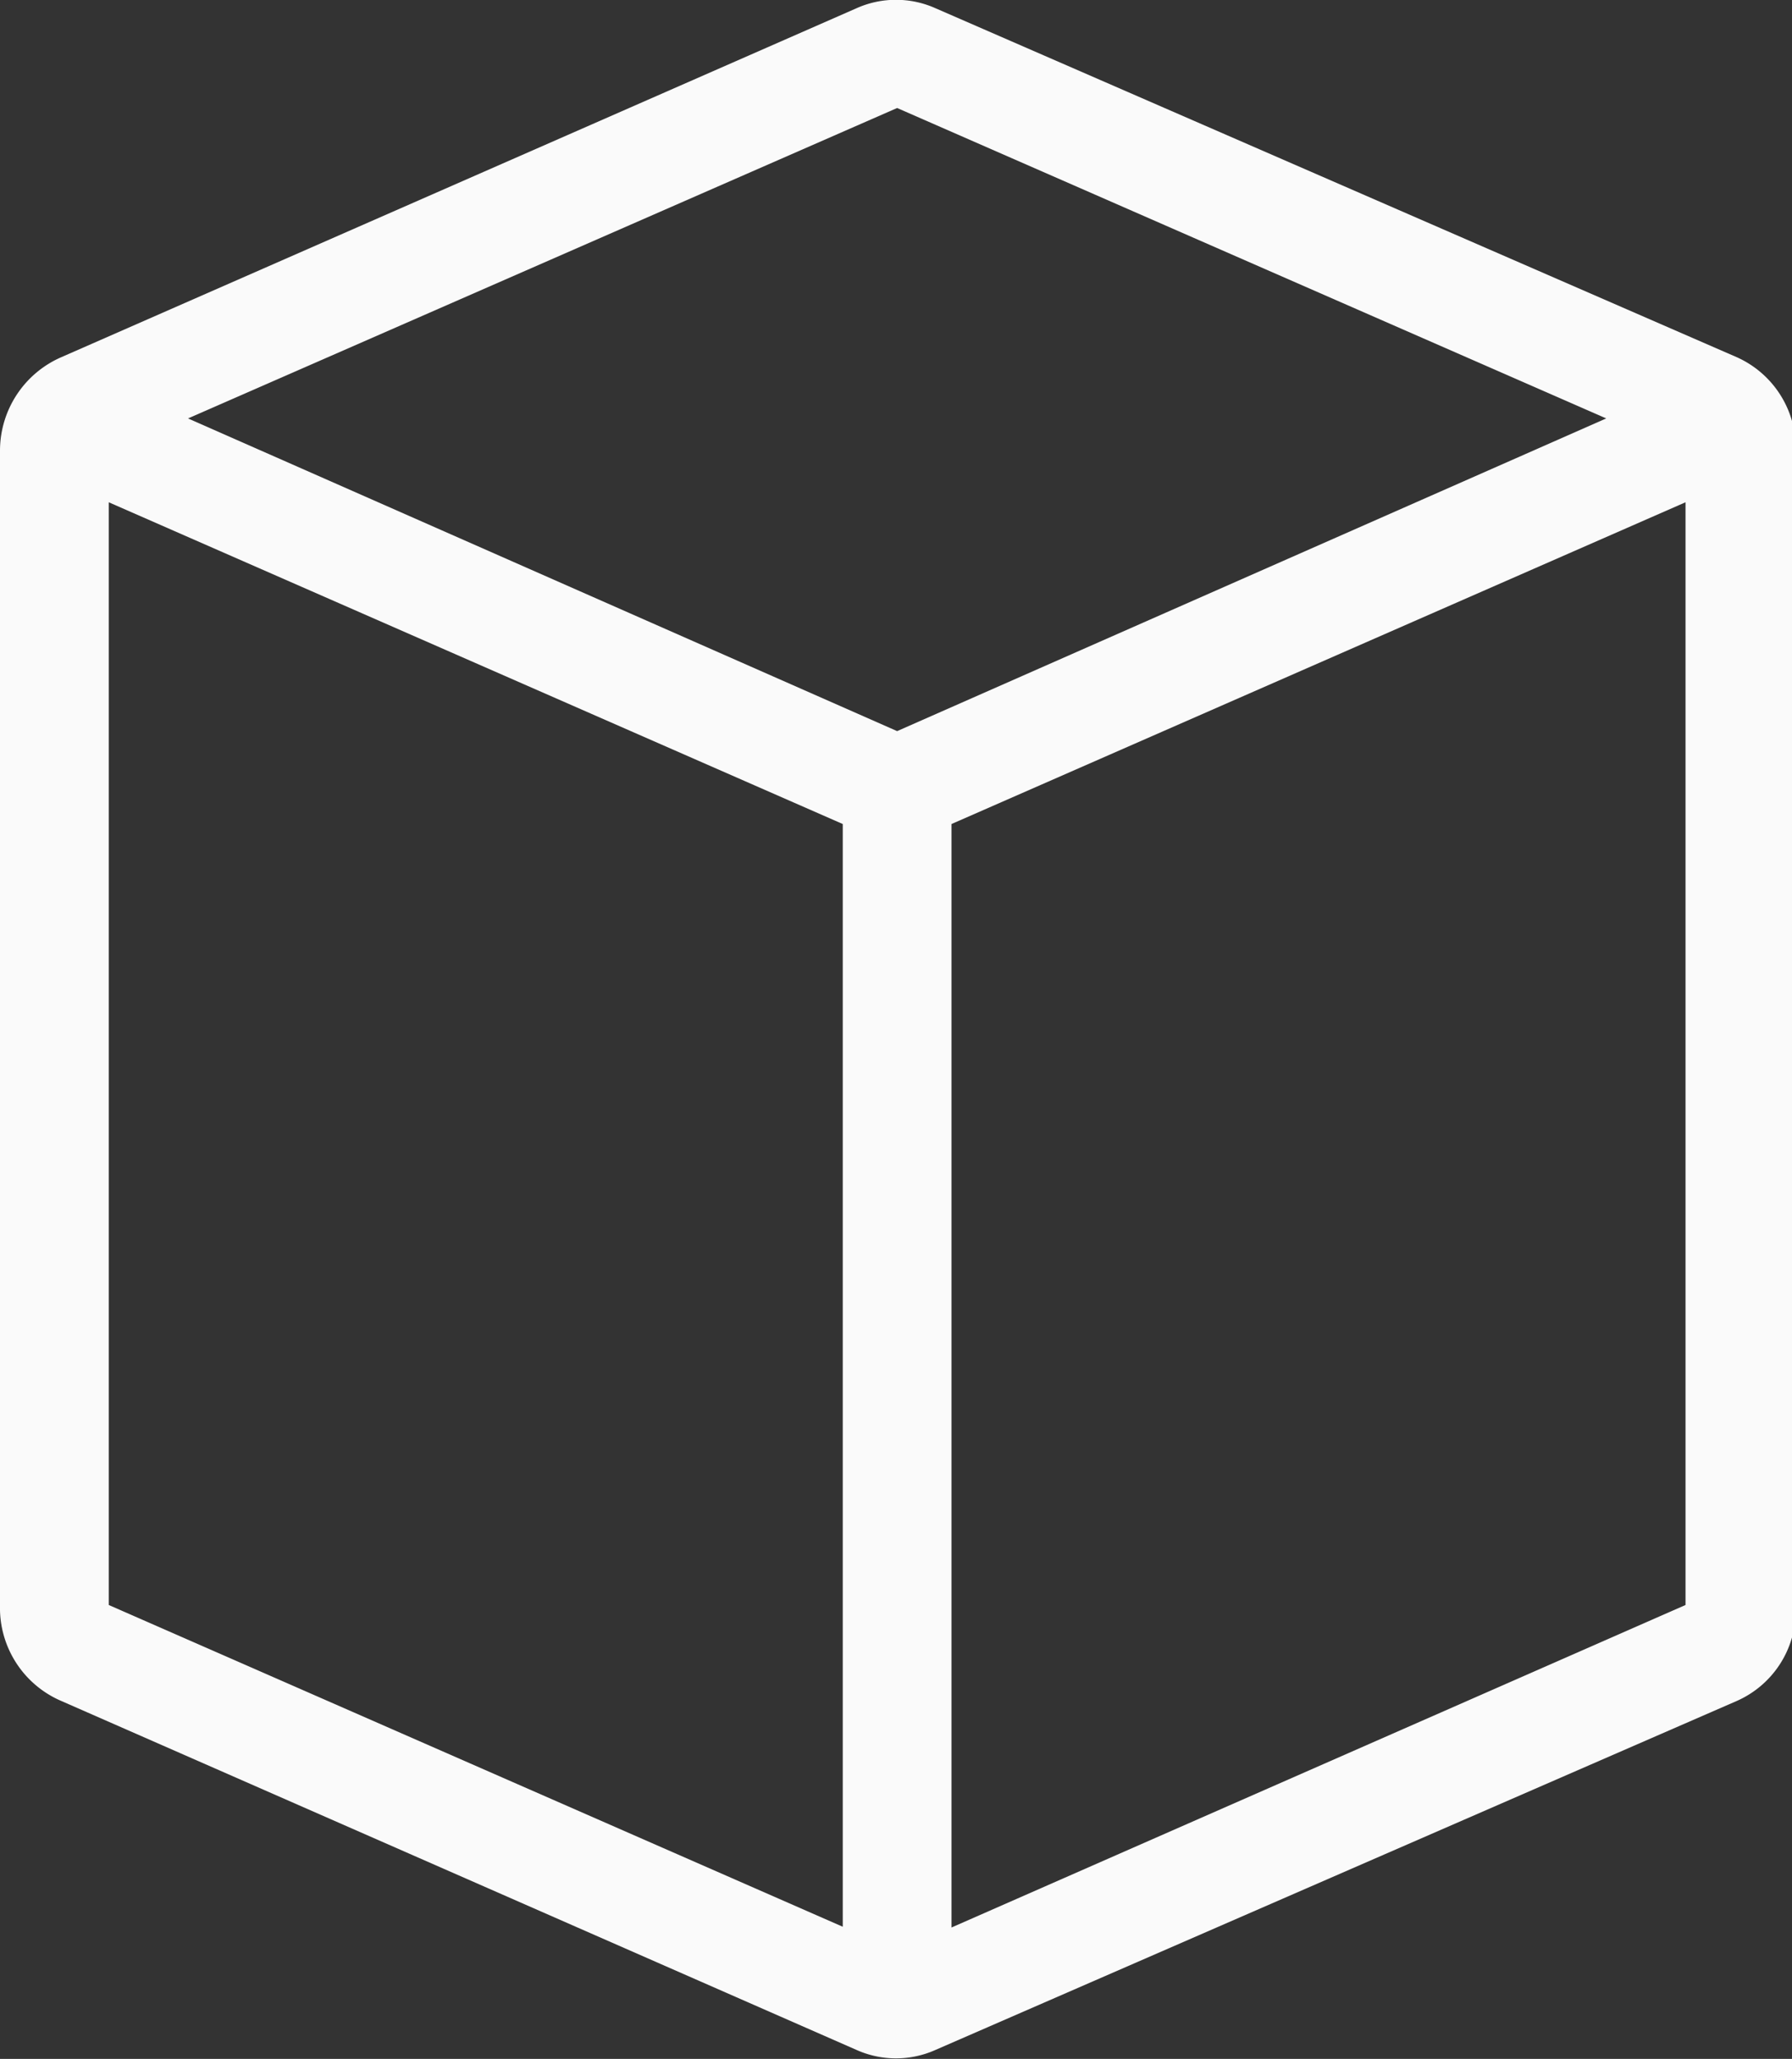<svg id="Layer_1" data-name="Layer 1" xmlns="http://www.w3.org/2000/svg" viewBox="0 0 23.73 27.26"><rect x="0" y="0" width="23.73" height="27.26" fill="#333333" stroke="none"/><defs><style>.cls-1{fill:#fafafa;}</style></defs><title>3d</title><path class="cls-1" d="M34.32,17.4,24.6,21.66V36.27L34.32,32ZM13.44,32l9.72,4.26V21.66L13.44,17.4ZM23.88,12.18l-9.39,4.11,9.39,4.14,9.39-4.14Zm.51-1.32L35,15.48a1.32,1.32,0,0,1,.78,1.23V32.07a1.31,1.31,0,0,1-.78,1.2L24.39,37.89a1.28,1.28,0,0,1-1.05,0L12.81,33.27a1.34,1.34,0,0,1-.81-1.2V16.71a1.35,1.35,0,0,1,.81-1.23l10.53-4.62a1.28,1.28,0,0,1,1.05,0" transform="translate(-12 -10.75)"/></svg>